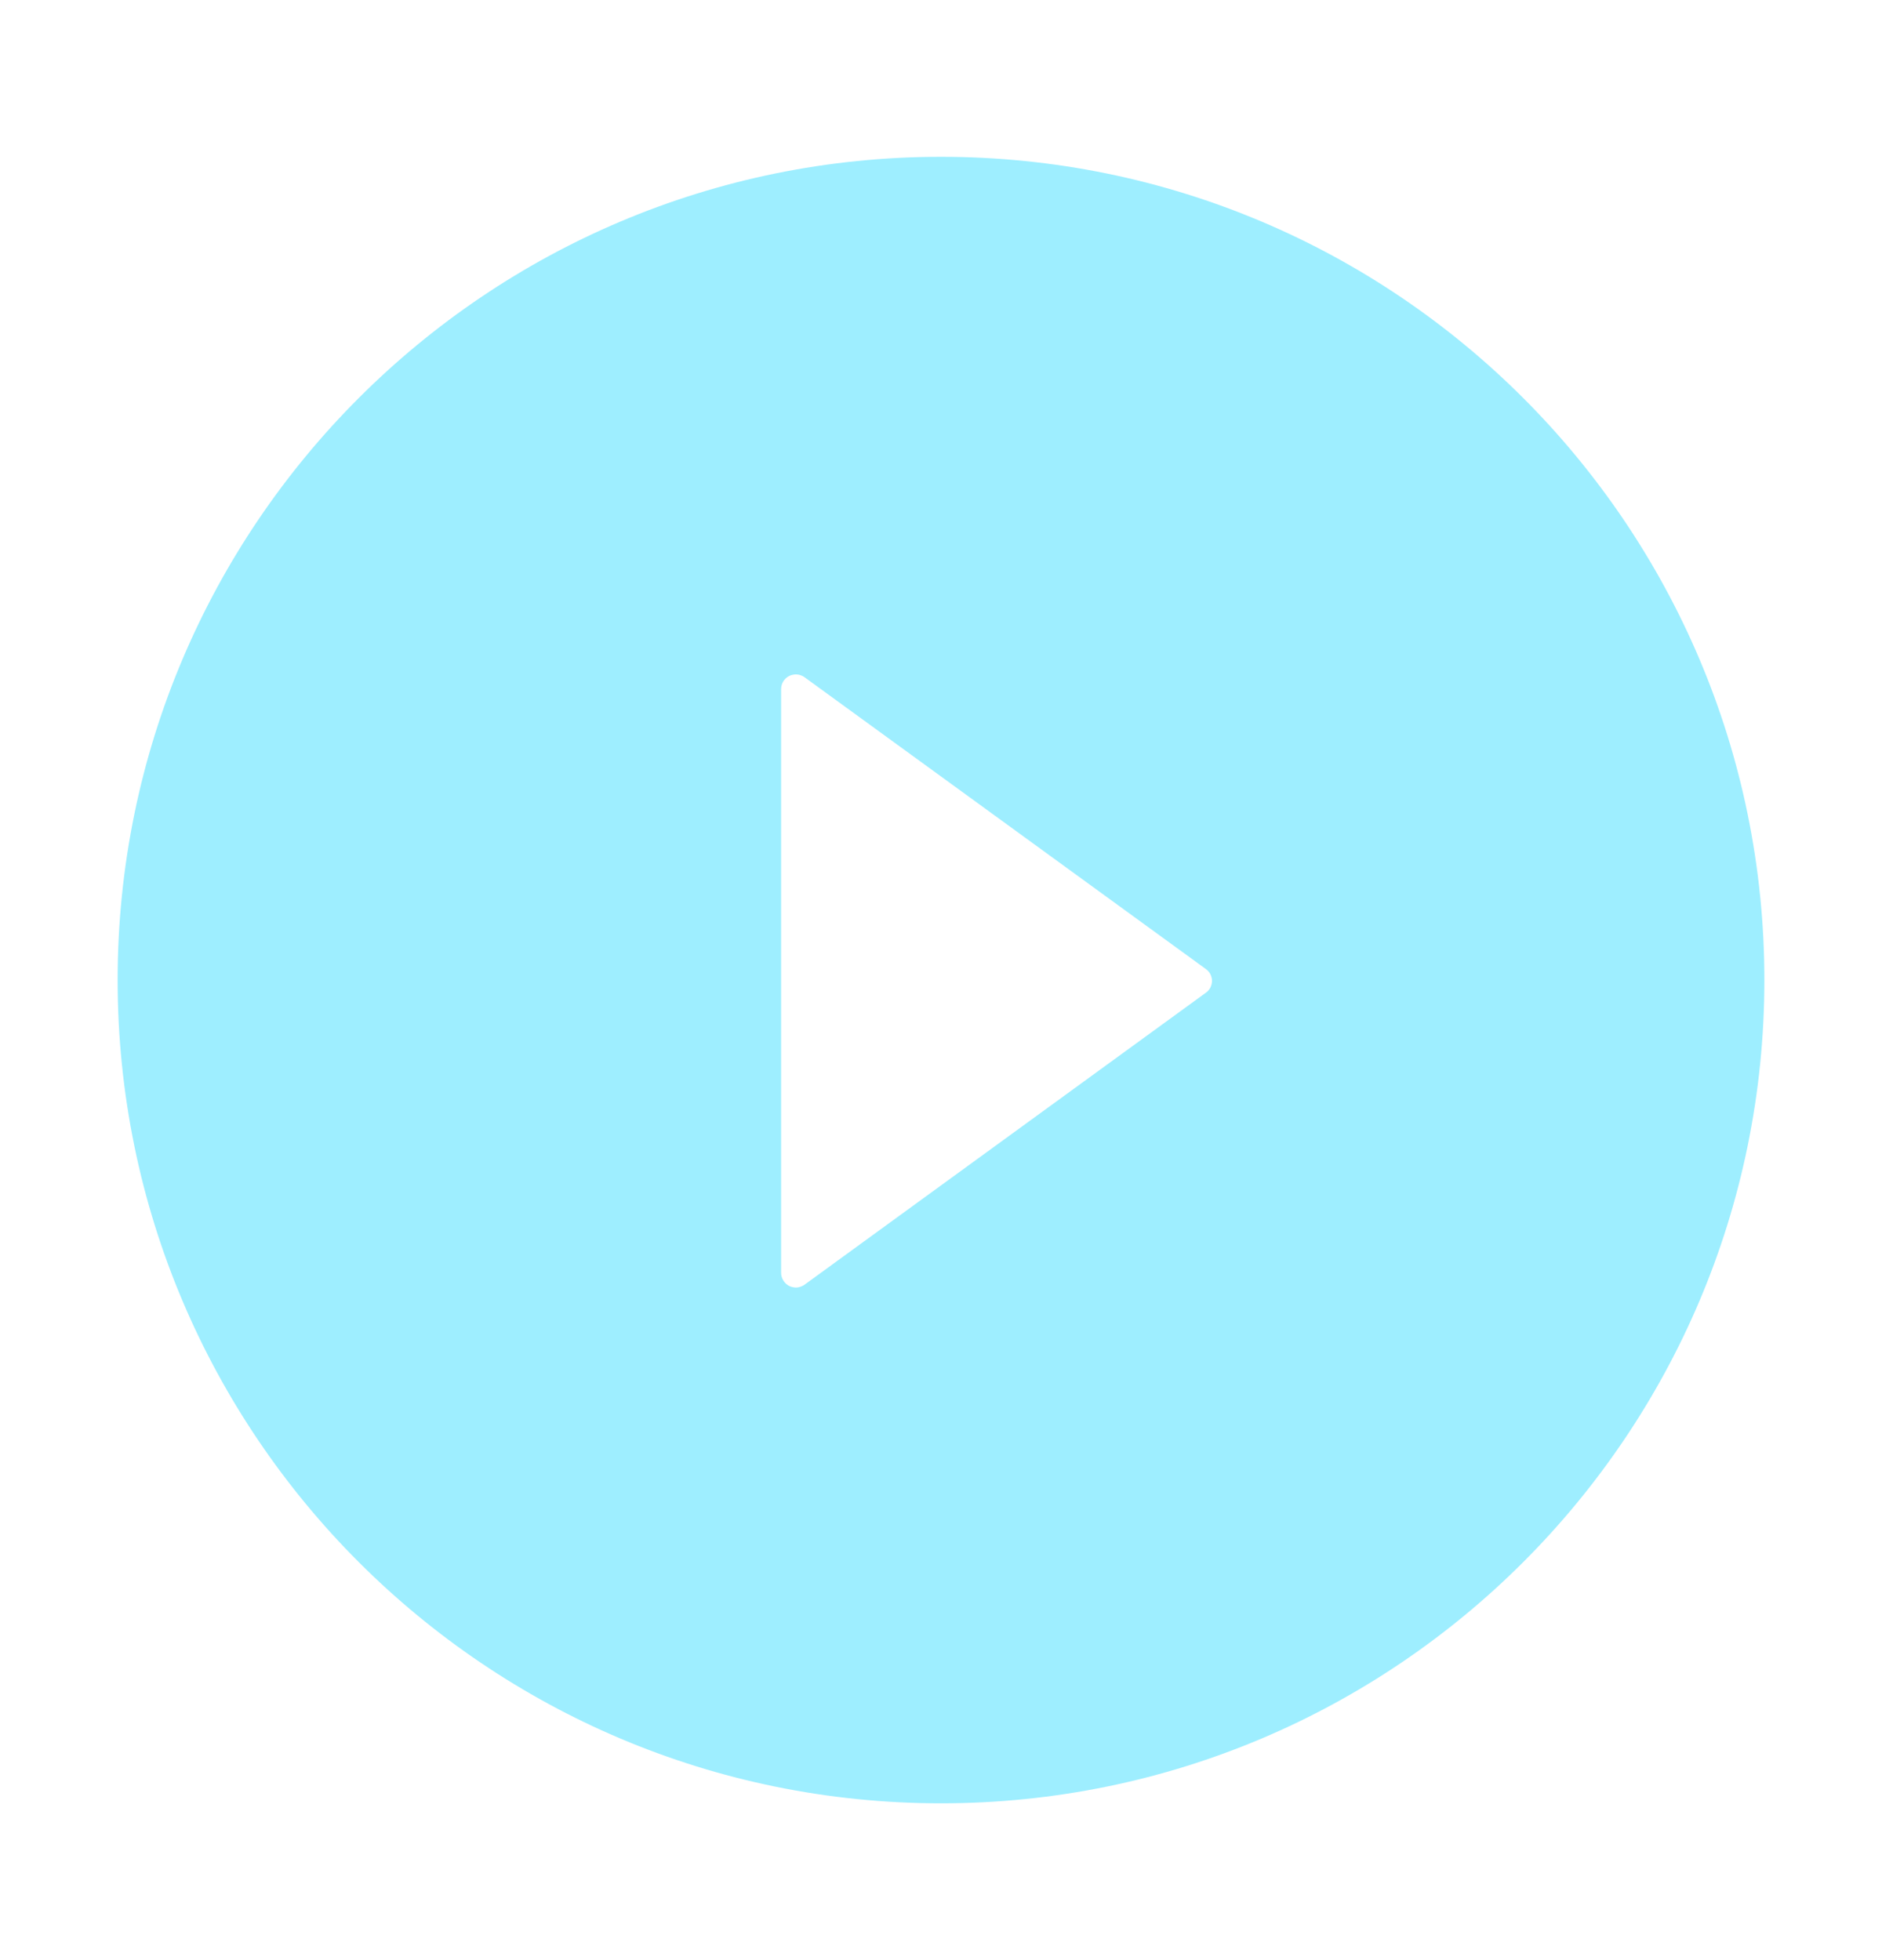 <svg width="24" height="25" viewBox="0 0 24 25" fill="none" xmlns="http://www.w3.org/2000/svg">
<path d="M12 2C6.202 2 1.5 6.702 1.5 12.5C1.5 18.298 6.202 23 12 23C17.798 23 22.5 18.298 22.5 12.5C22.5 6.702 17.798 2 12 2ZM15.377 12.662L10.259 16.386C10.23 16.406 10.197 16.418 10.163 16.421C10.129 16.423 10.094 16.416 10.063 16.401C10.033 16.385 10.007 16.361 9.989 16.331C9.971 16.302 9.961 16.268 9.961 16.234V8.79C9.961 8.755 9.97 8.721 9.988 8.692C10.006 8.662 10.032 8.638 10.063 8.622C10.094 8.607 10.128 8.6 10.163 8.602C10.197 8.605 10.231 8.617 10.259 8.637L15.377 12.359C15.402 12.377 15.421 12.399 15.435 12.425C15.448 12.452 15.456 12.481 15.456 12.511C15.456 12.54 15.448 12.569 15.435 12.596C15.421 12.622 15.402 12.645 15.377 12.662Z" fill="#9EEEFF"/>
</svg>

